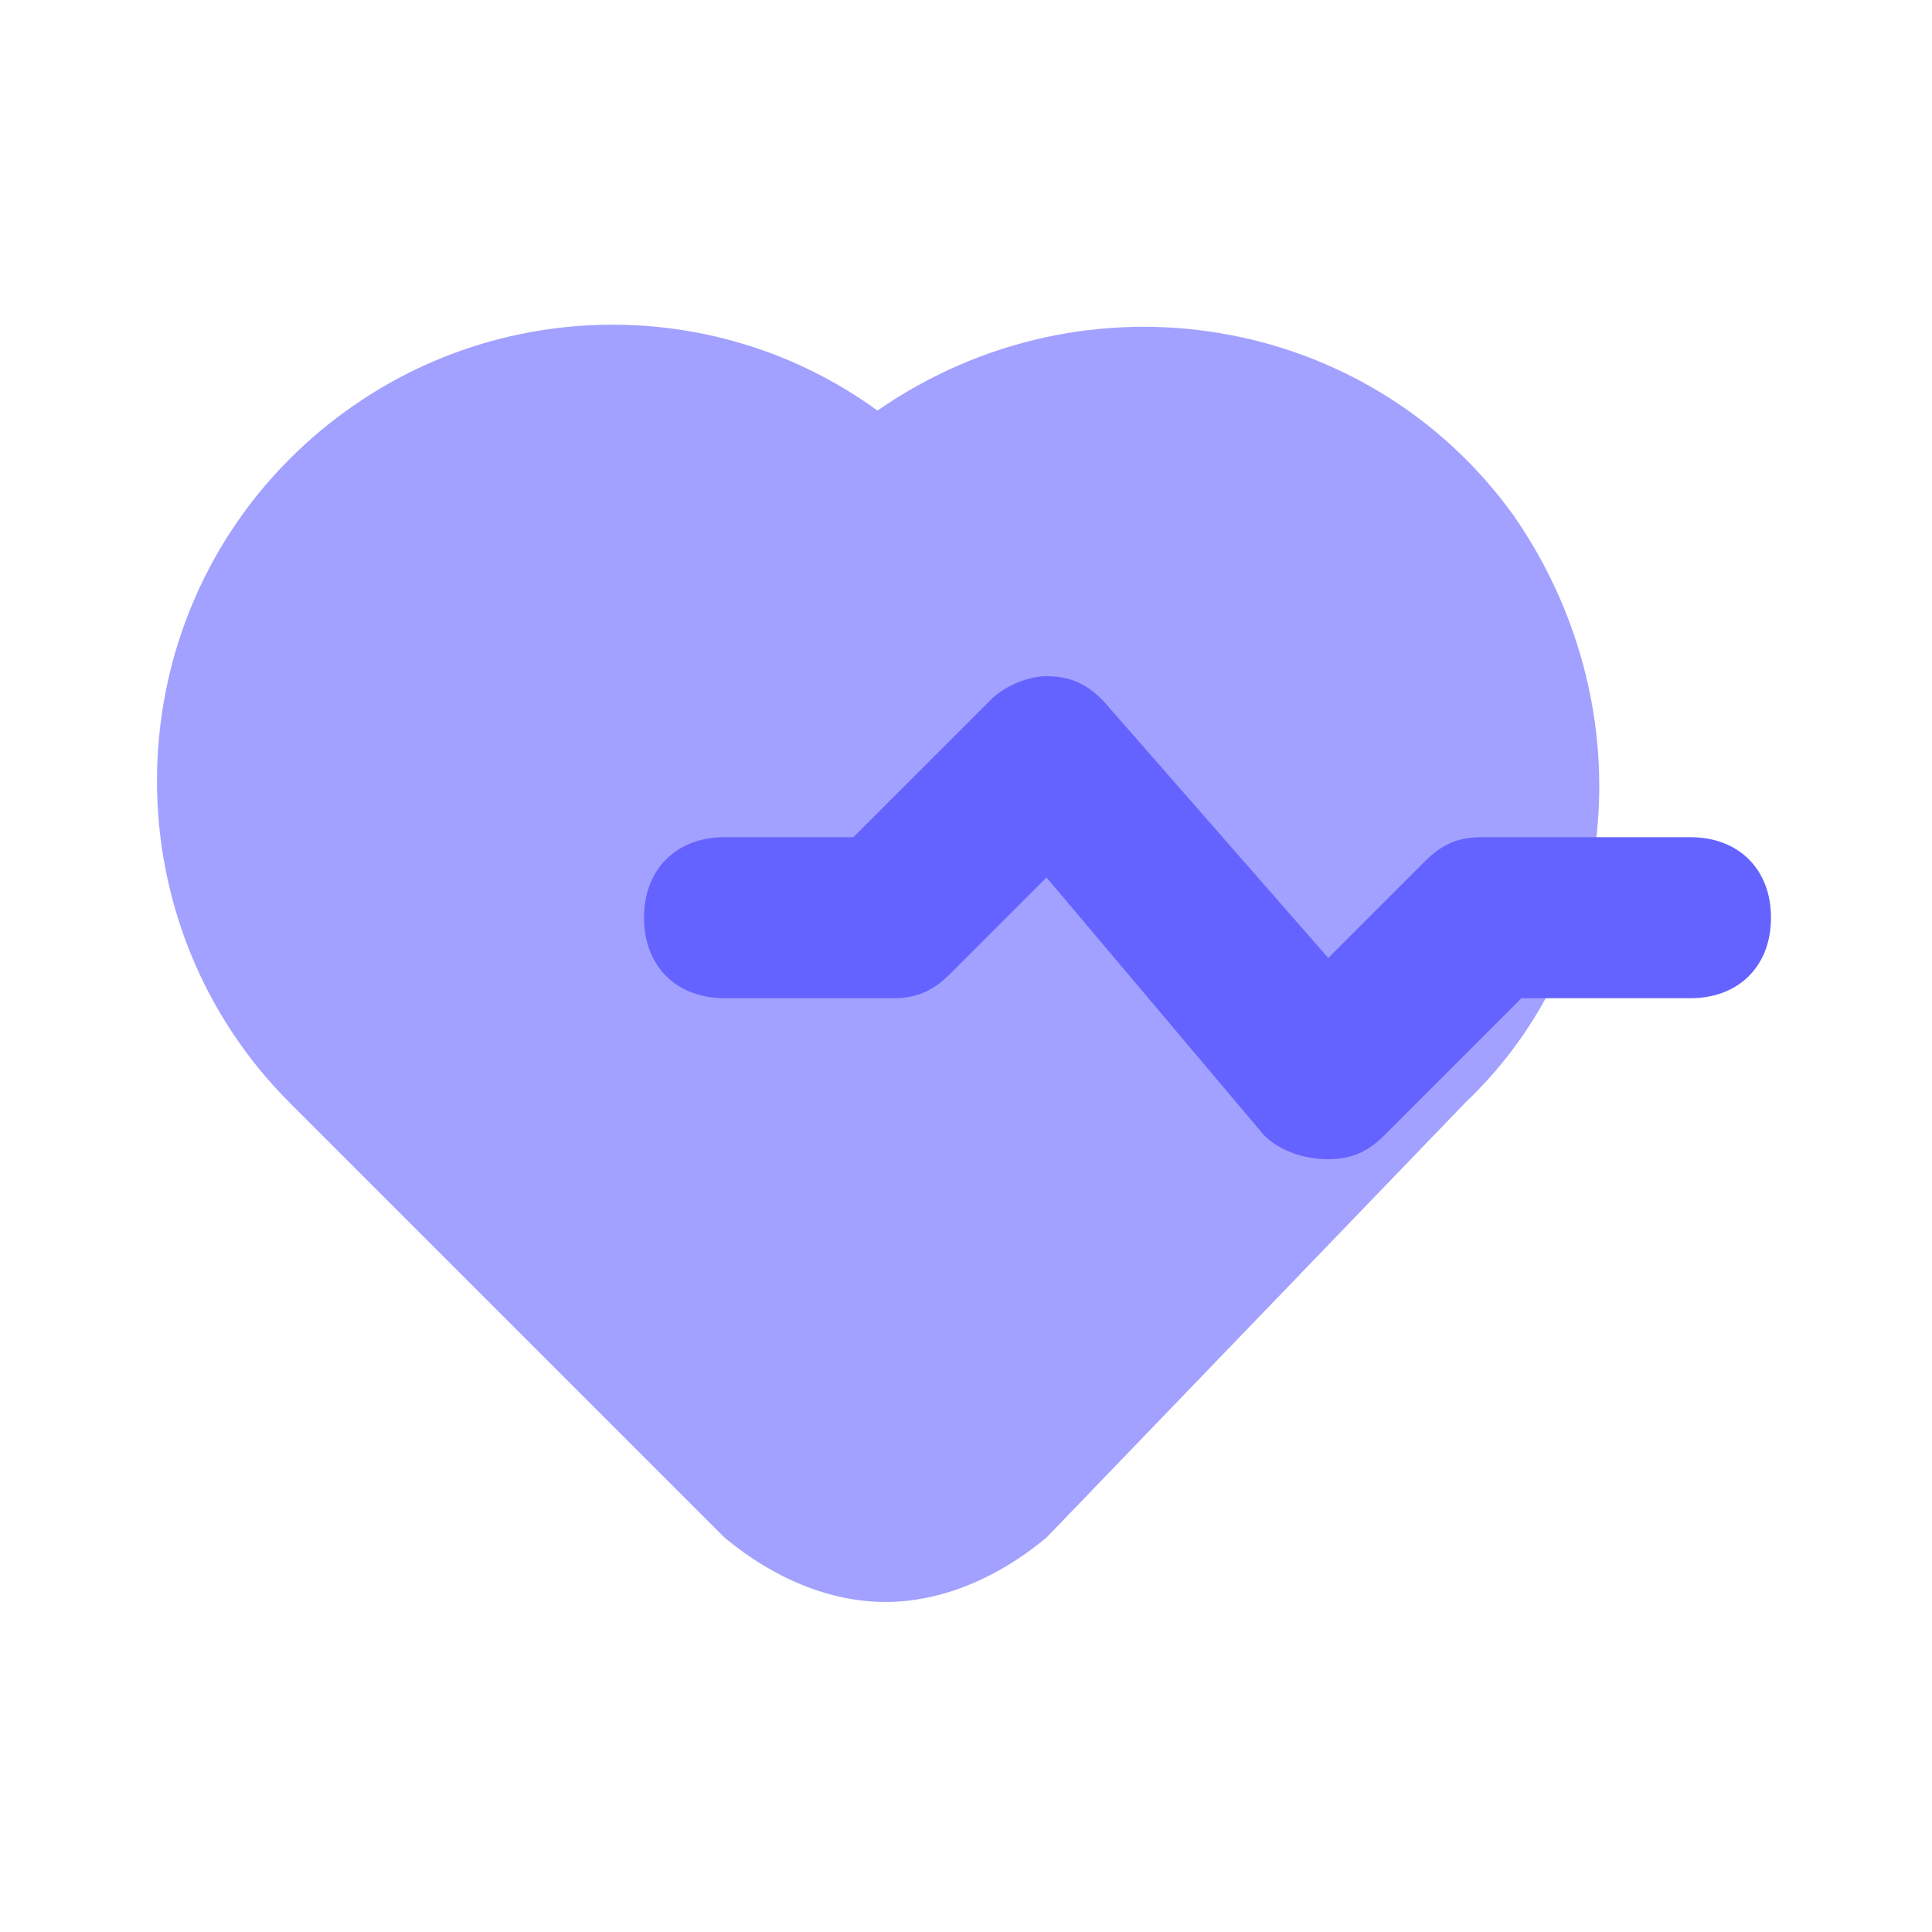 <svg xmlns="http://www.w3.org/2000/svg" enable-background="new 0 0 24 24" viewBox="0 0 24 24" id="heartbeat"><path fill="#a2a1ff" d="M11 19.9c-.7 0-1.4-.3-2-.8l-5.4-5.4c-2.2-2.2-2.2-5.8 0-8 2-2 5.1-2.2 7.3-.6 2.6-1.8 6.1-1.2 7.9 1.3 1.6 2.3 1.4 5.4-.6 7.3L13 19.1c-.6.5-1.3.8-2 .8z"></path><path fill="#6563ff" d="M16.5 14.4c-.3 0-.6-.1-.8-.3L13 10.9l-1.2 1.2c-.2.2-.4.3-.7.3H9c-.6 0-1-.4-1-1s.4-1 1-1h1.6l1.7-1.7c.2-.2.5-.3.7-.3.3 0 .5.1.7.3l2.8 3.2 1.2-1.2c.2-.2.4-.3.7-.3H21c.6 0 1 .4 1 1s-.4 1-1 1h-2.1l-1.7 1.7c-.2.2-.4.3-.7.3z"></path></svg>